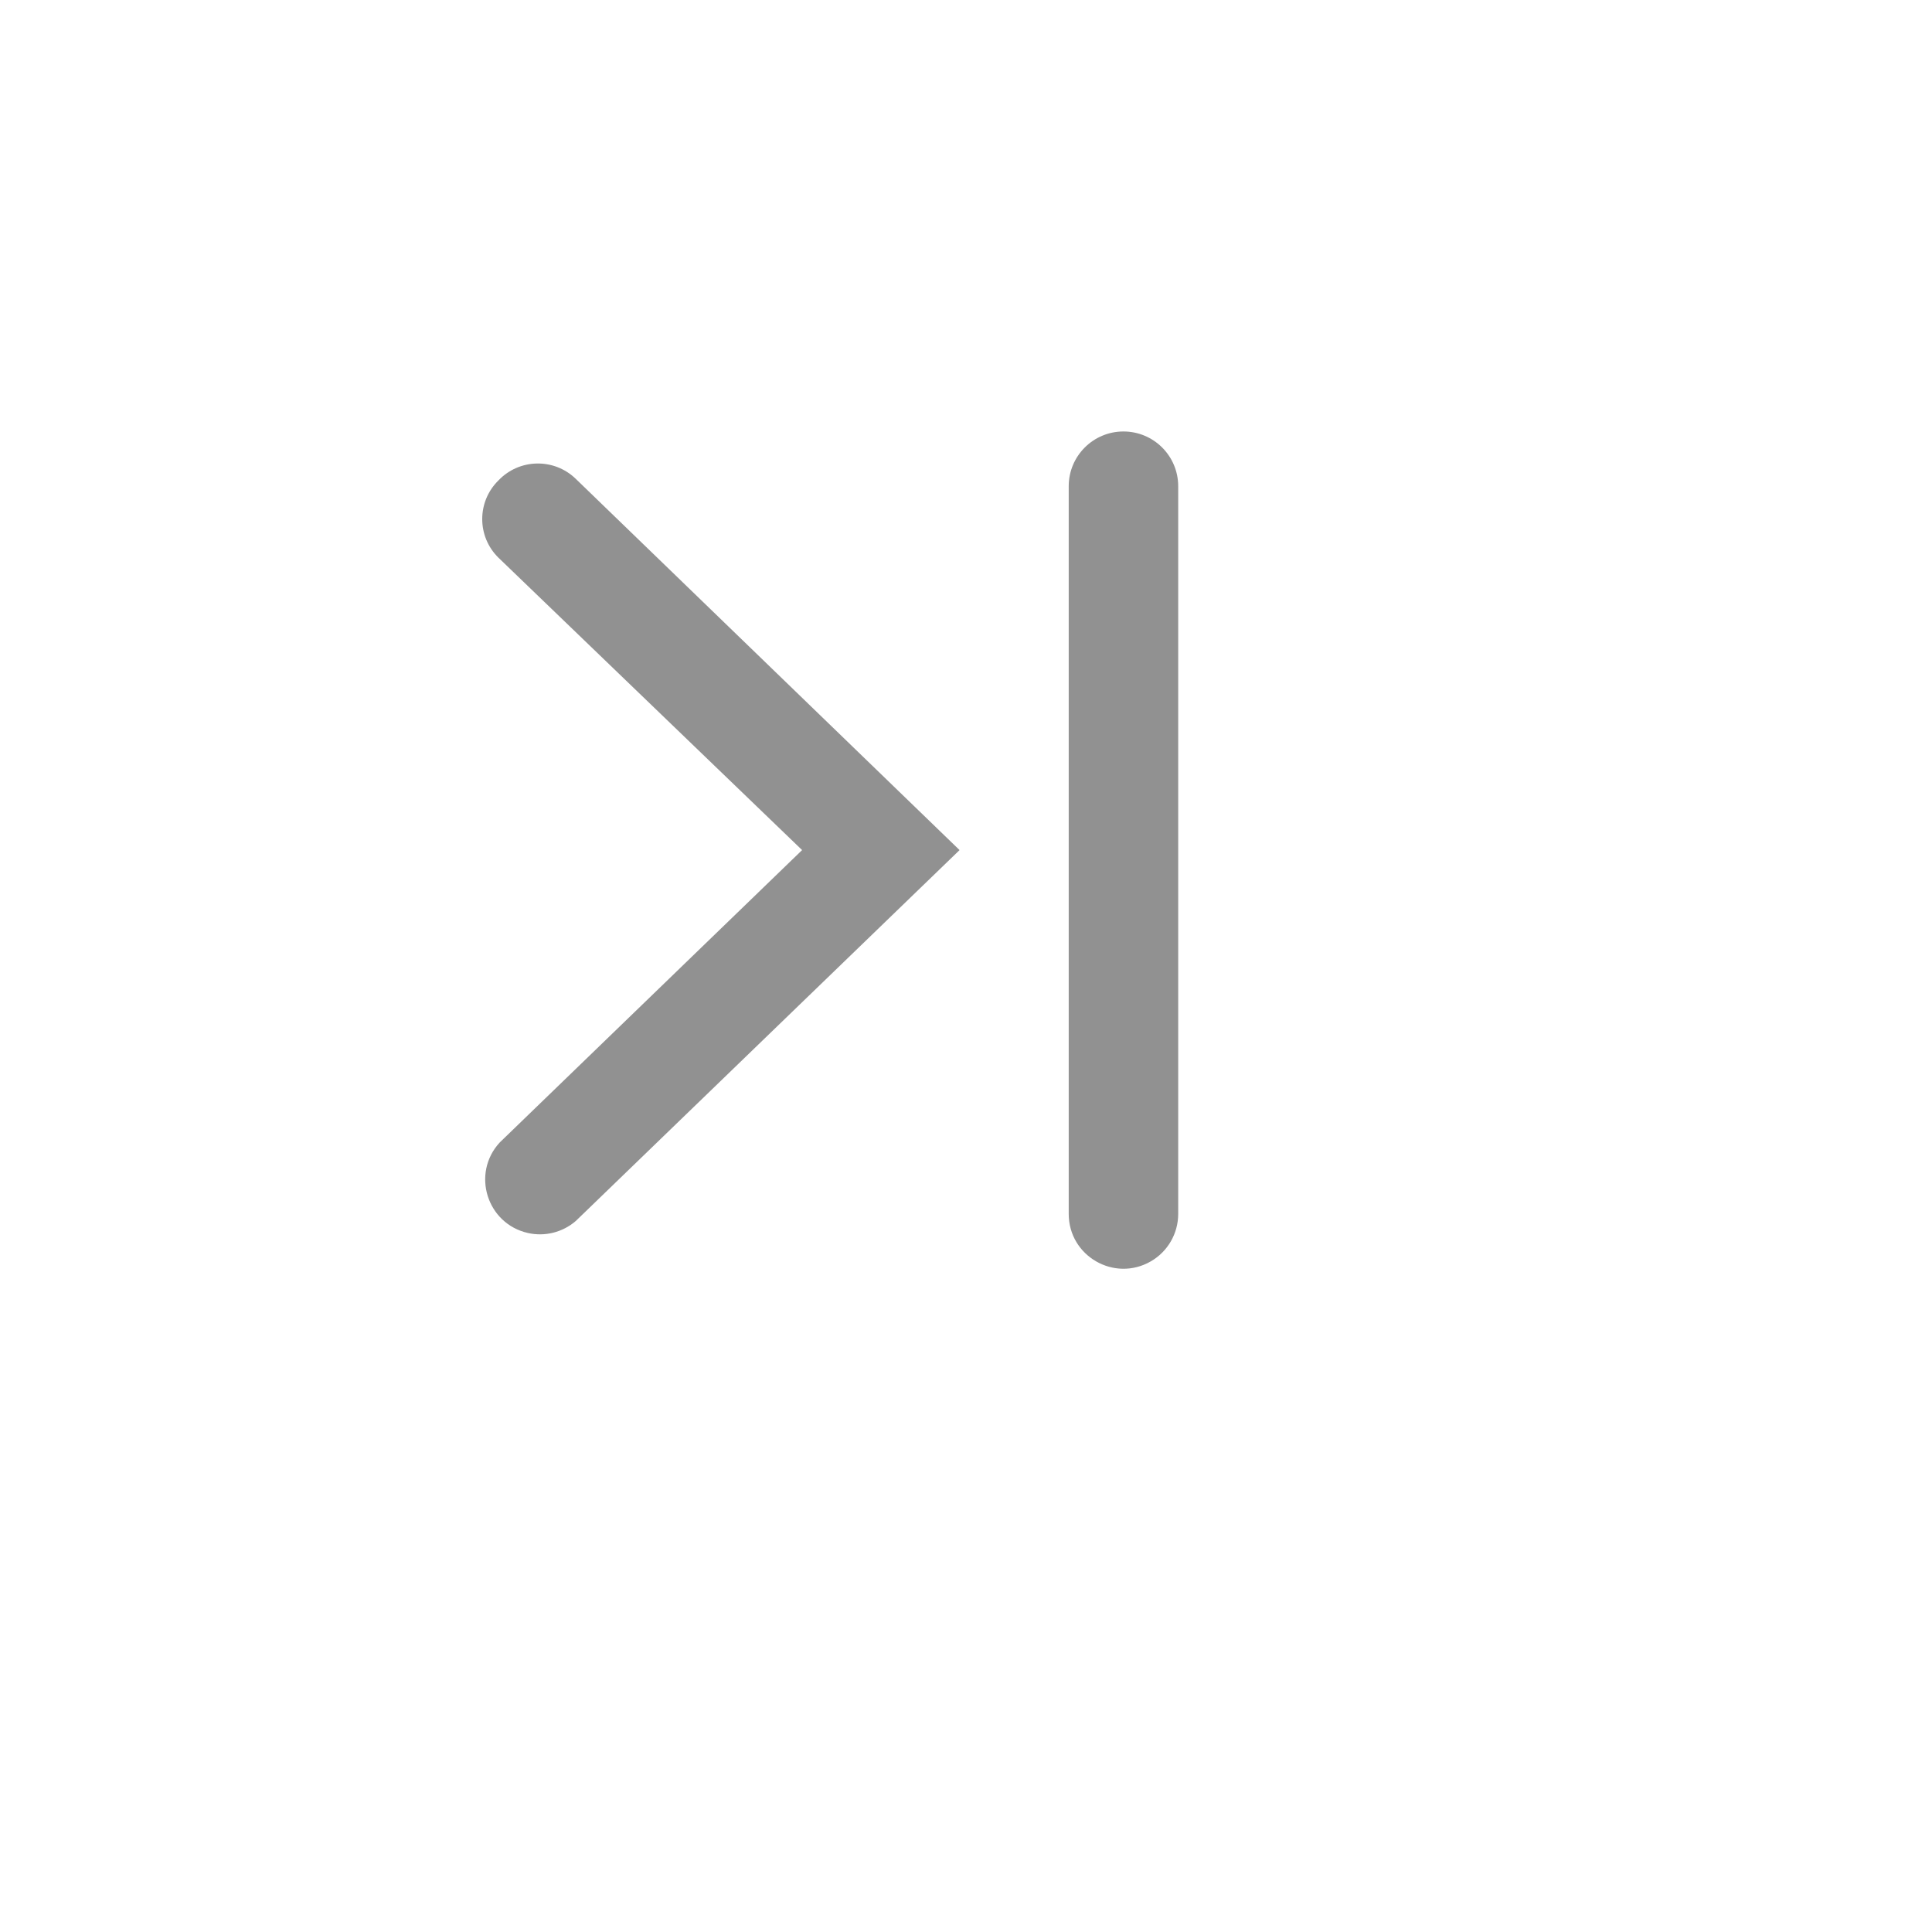 <svg xmlns="http://www.w3.org/2000/svg" version="1.1" xmlns:xlink="http://www.w3.org/1999/xlink" width="100%" height="100%" id="svgWorkerArea" viewBox="-25 -25 625 625" xmlns:idraw="https://idraw.muisca.co" style="background: white;"><defs id="defsdoc"><pattern id="patternBool" x="0" y="0" width="10" height="10" patternUnits="userSpaceOnUse" patternTransform="rotate(35)"><circle cx="5" cy="5" r="4" style="stroke: none;fill: #ff000070;"></circle></pattern></defs><g id="fileImp-930662026" class="cosito"><path id="pathImp-324260631" fill="#91919144" class="grouped" d="M136.25 130.417C129.247 137.278 129.247 148.555 136.25 155.417 136.25 155.417 234.479 250 234.479 250 234.479 250 136.667 344.583 136.667 344.583 127.419 354.598 132.48 370.869 145.777 373.871 151.257 375.107 156.998 373.671 161.25 370 161.25 370 161.25 370 161.25 370 161.25 370 285.417 250 285.417 250 285.417 250 161.25 129.896 161.25 129.896 154.22 123.093 142.991 123.327 136.25 130.417 136.25 130.417 136.25 130.417 136.25 130.417"></path><path id="pathImp-18996192" fill="#91919144" class="grouped" d="M338.438 114.583C328.657 114.583 320.729 122.511 320.729 132.292 320.729 132.292 320.729 367.708 320.729 367.708 320.729 381.341 335.486 389.86 347.292 383.044 352.771 379.881 356.146 374.035 356.146 367.708 356.146 367.708 356.146 132.292 356.146 132.292 356.146 122.511 348.218 114.583 338.438 114.583 338.438 114.583 338.438 114.583 338.438 114.583"></path><path id="rectImp-5221287" fill="#91919144" fill-opacity="0" class="grouped" d="M62.5 62.5C62.5 62.5 437.5 62.5 437.5 62.5 437.5 62.5 437.5 437.5 437.5 437.5 437.5 437.5 62.5 437.5 62.5 437.5 62.5 437.5 62.5 62.5 62.5 62.5 62.5 62.5 62.5 62.5 62.5 62.5"></path></g></svg>